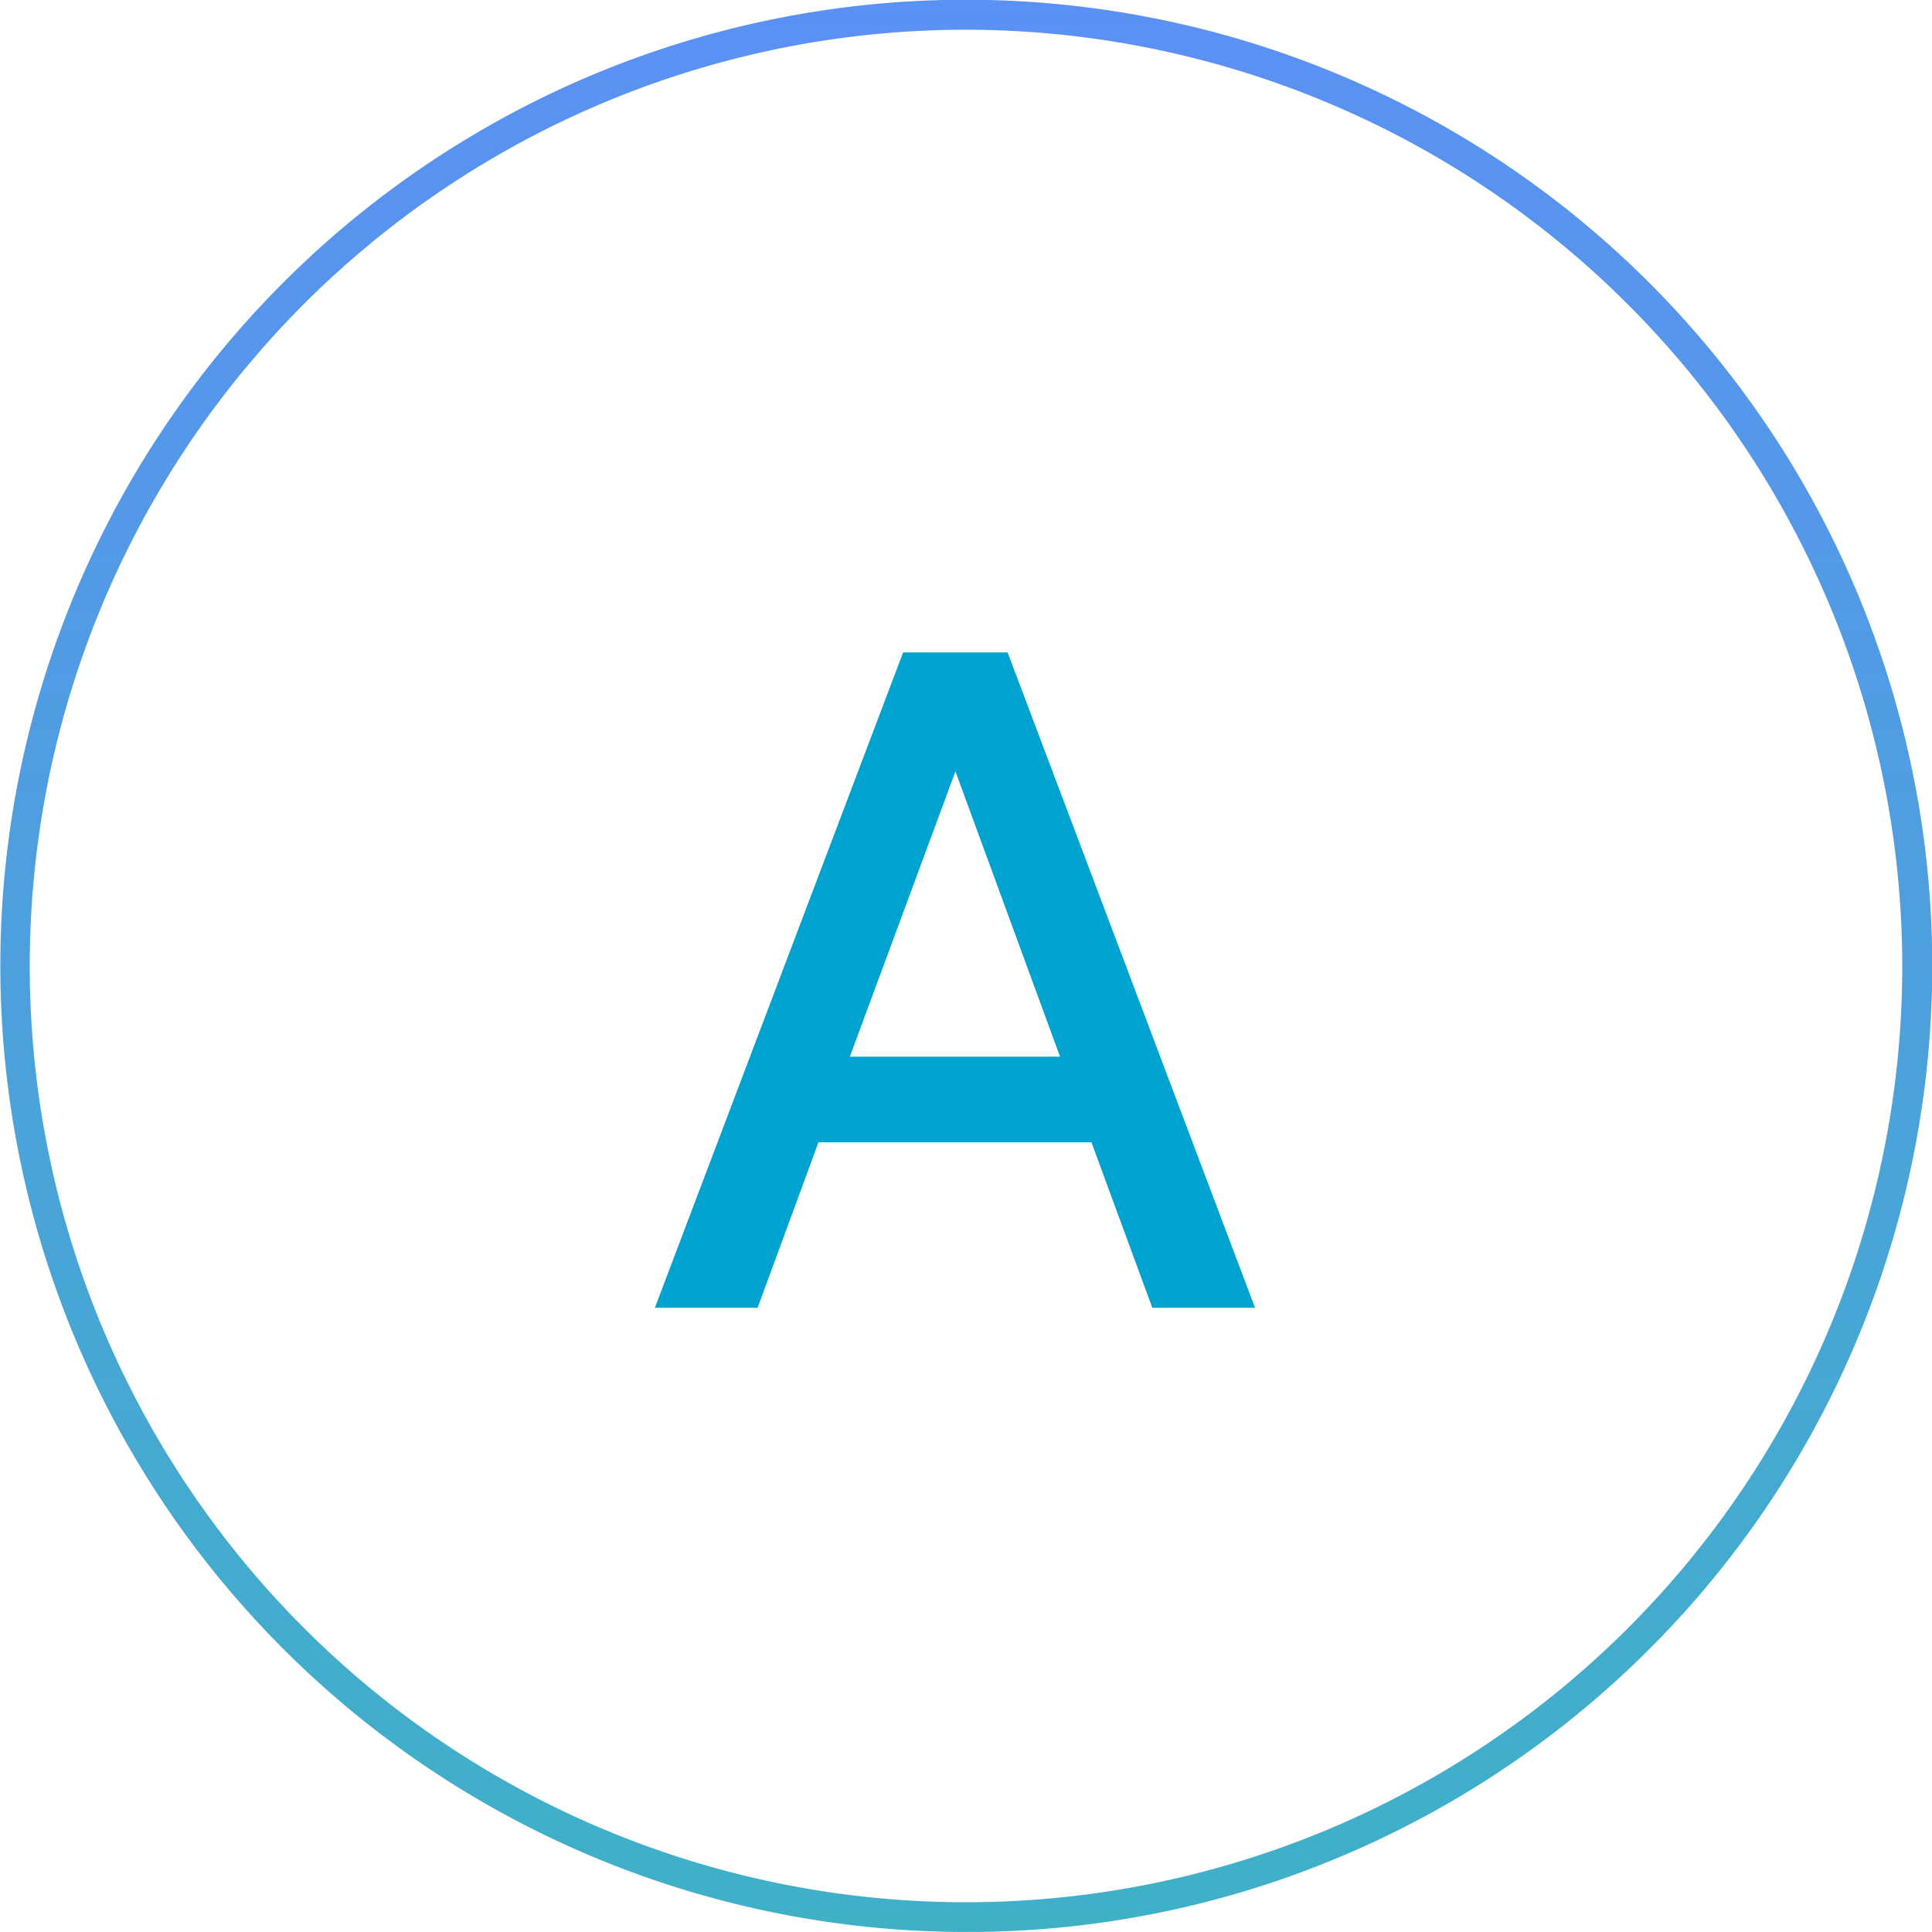 <svg xmlns="http://www.w3.org/2000/svg" width="65.001" height="65"><defs><linearGradient id="a" x1=".5" x2=".5" y2="1" gradientUnits="objectBoundingBox"><stop offset="0" stop-color="#5b90f4"/><stop offset="1" stop-color="#3eb1c6"/></linearGradient></defs><path data-name="パス 9518" d="M42.225 44l-8.324-22.048h-3.516L22.033 44h3.456l2.048-5.568h9.184L38.769 44zm-10.08-18.048l3.52 9.6h-7.072z" fill="#00a3cf"/><path data-name="パス 9517" d="M32.5 65A32.508 32.508 0 0119.85 2.554a32.508 32.508 0 0125.3 59.892A32.3 32.3 0 0132.5 65zm0-64A31.5 31.5 0 1064 32.5 31.536 31.536 0 0032.5 1z" transform="translate(.001)" fill="url(#a)"/></svg>